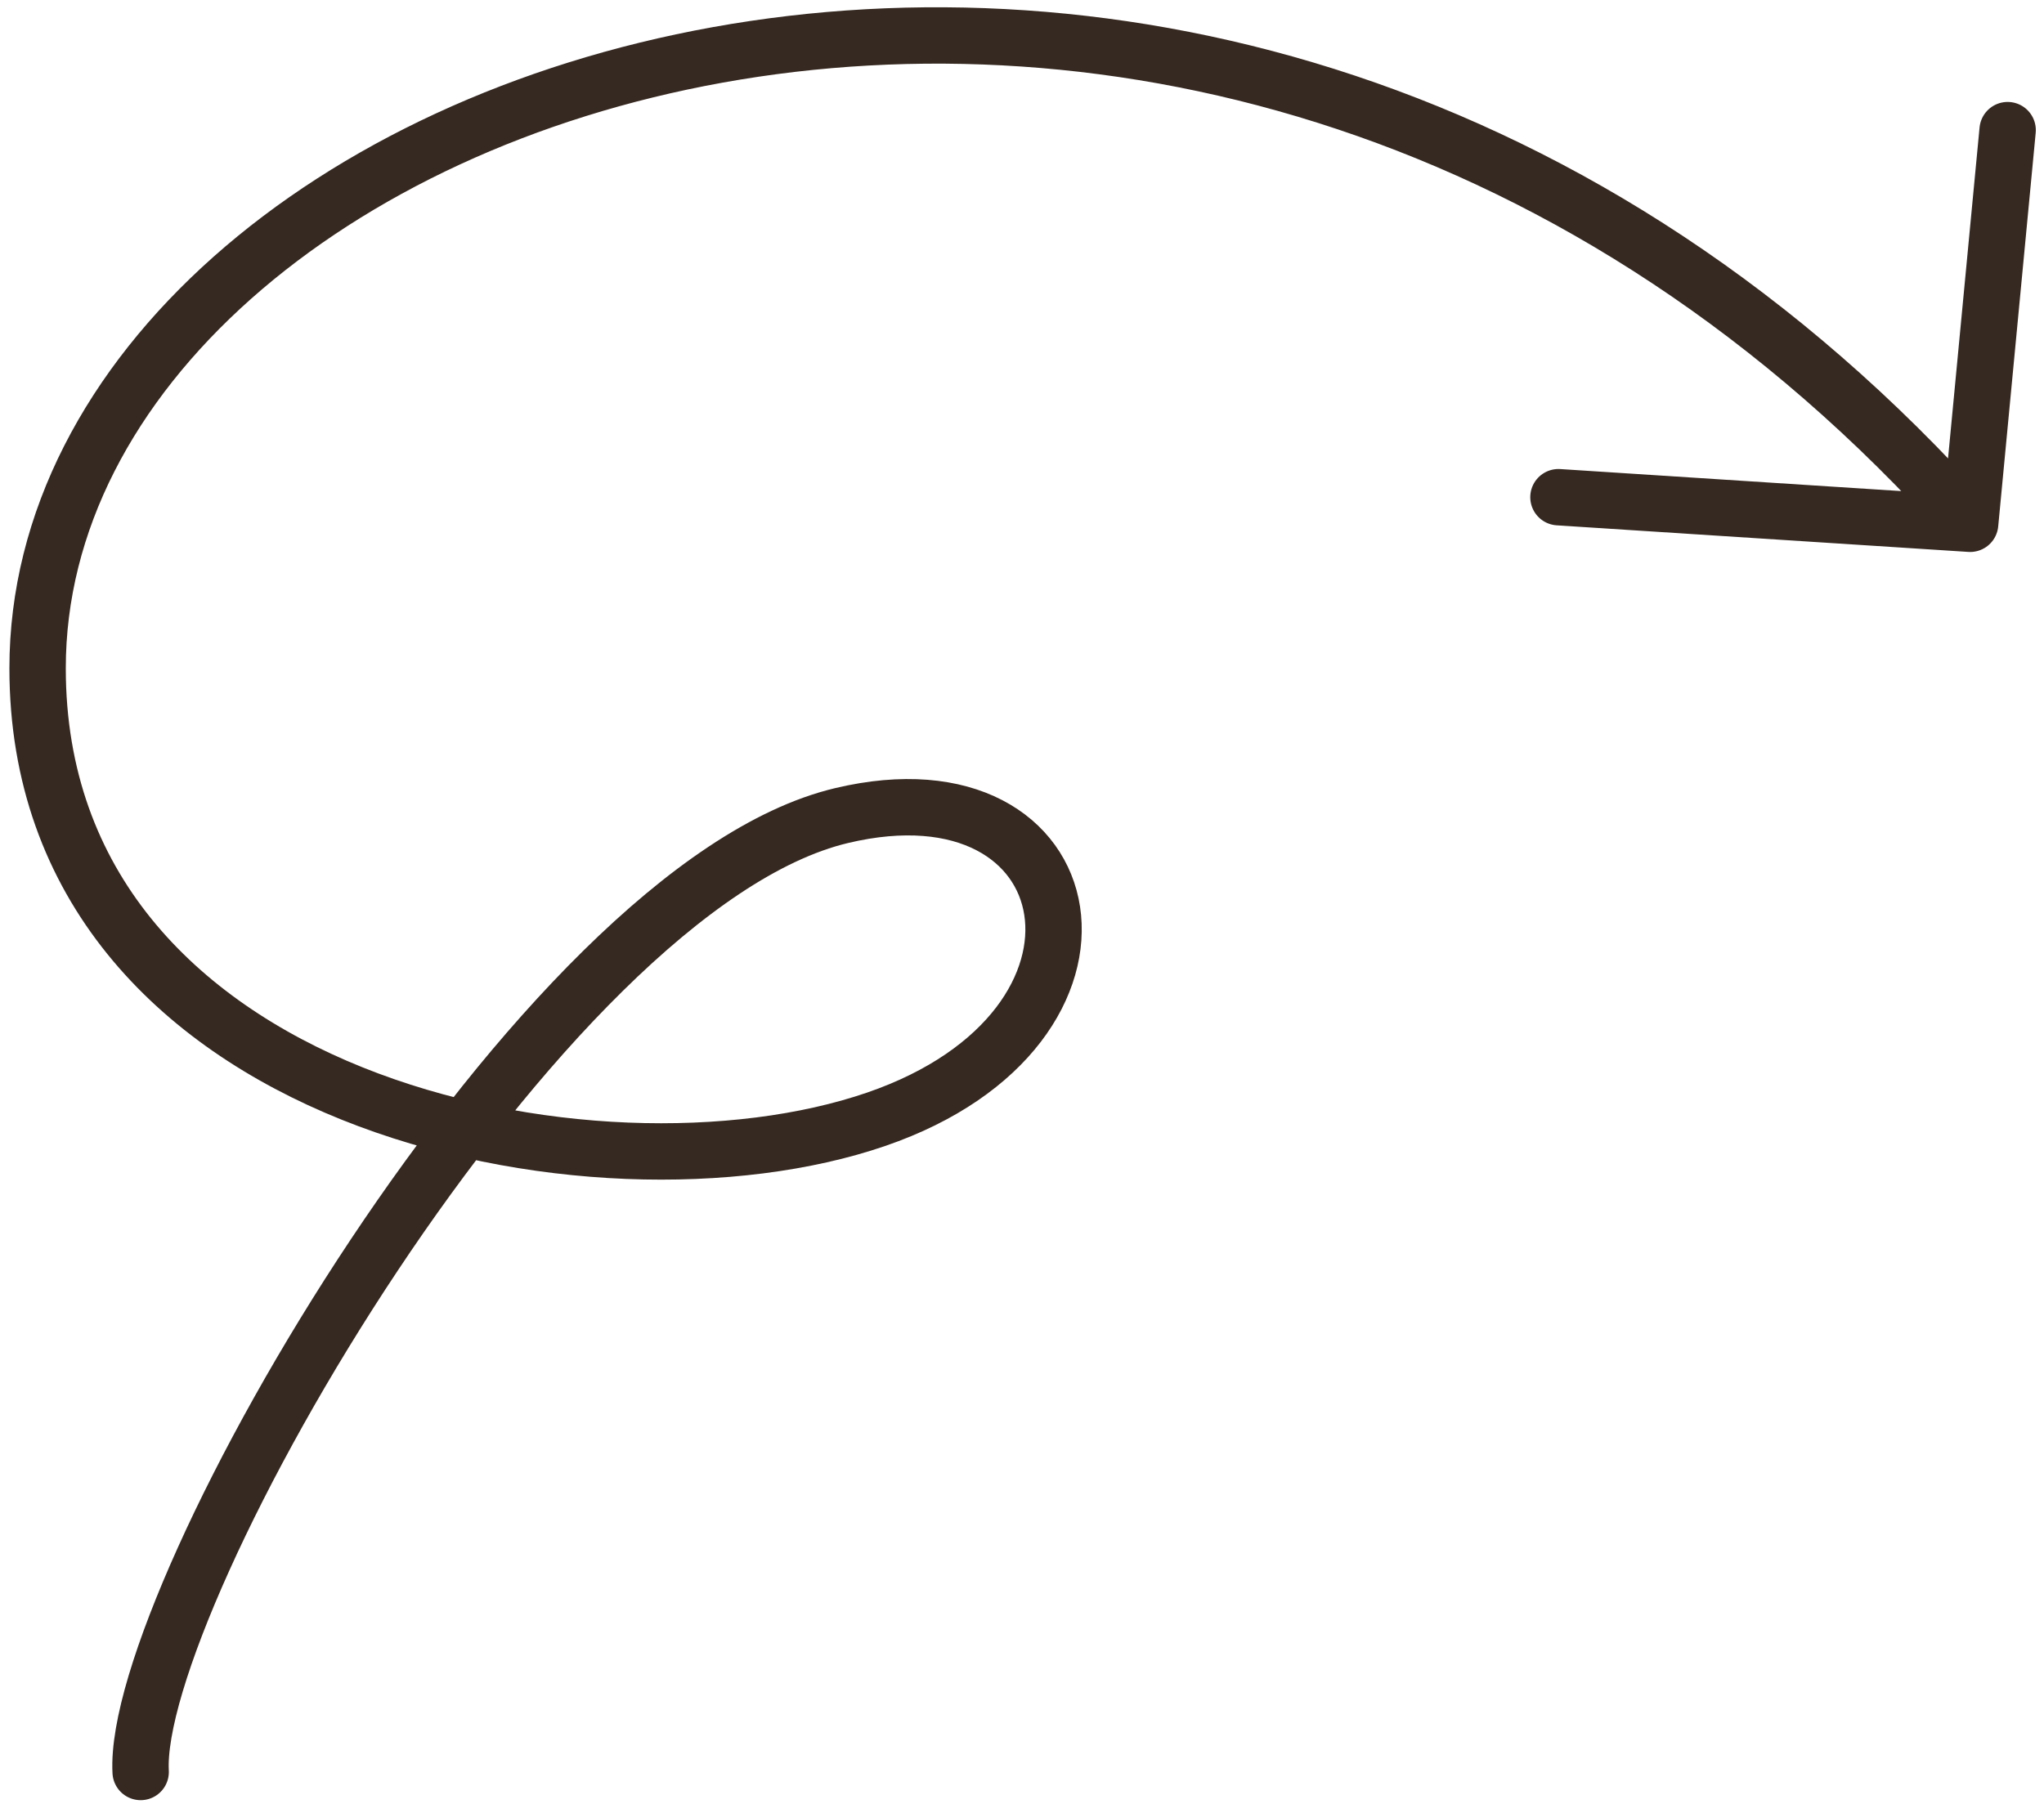 <svg width="145" height="128" viewBox="0 0 145 128" fill="none" xmlns="http://www.w3.org/2000/svg">
<path d="M139.76 37.166C85.654 -23.615 2.667 5.801 2.667 47.419C2.667 78.35 42.27 86.261 62.166 79.416C81.095 72.904 77.323 53.675 59.697 57.871C38.248 62.977 9.307 113.321 9.978 125.734M139.76 37.166L110.556 35.279M139.76 37.166L142.42 9.233" stroke="#362921" stroke-width="4" stroke-linecap="round" stroke-linejoin="round"/>
</svg>

